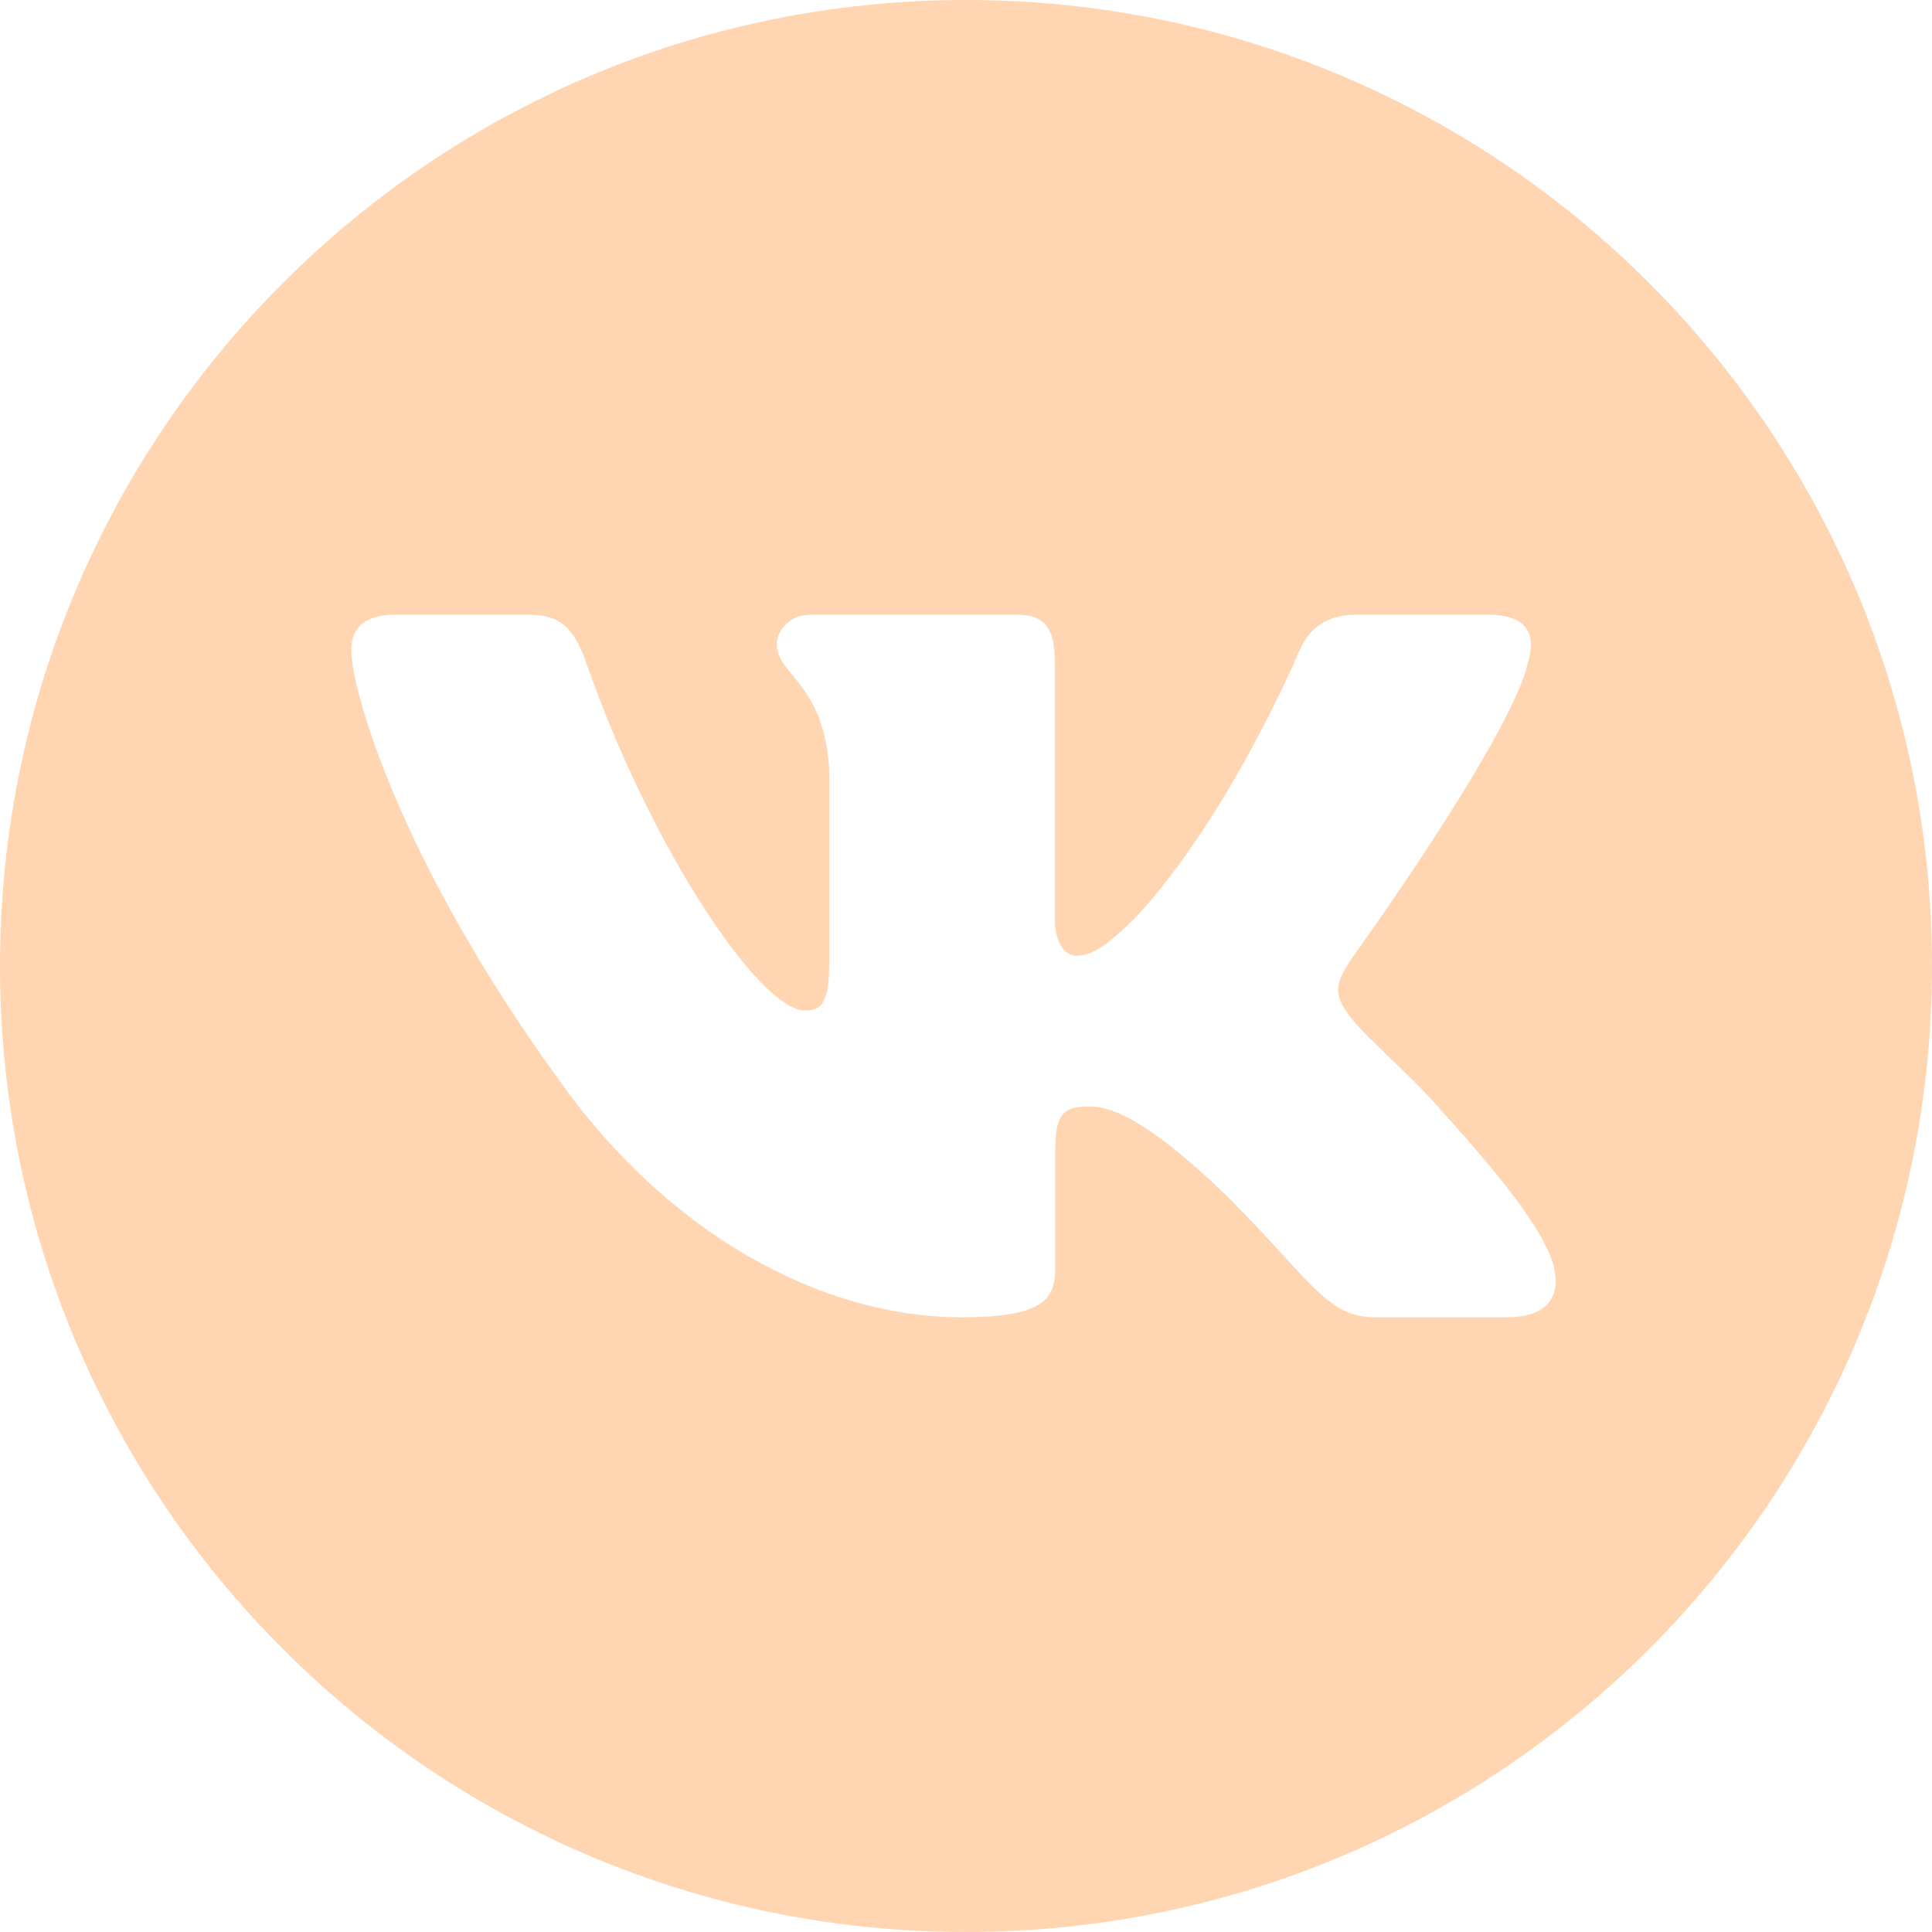 <?xml version="1.0" encoding="UTF-8"?> <svg xmlns="http://www.w3.org/2000/svg" width="22" height="22" viewBox="0 0 22 22" fill="none"> <path fill-rule="evenodd" clip-rule="evenodd" d="M11 22C17.075 22 22 17.075 22 11C22 4.925 17.075 0 11 0C4.925 0 0 4.925 0 11C0 17.075 4.925 22 11 22ZM16.946 7C17.4 7 17.495 7.23 17.4 7.542C17.209 8.401 15.381 10.93 15.381 10.93C15.222 11.179 15.158 11.305 15.381 11.585C15.474 11.713 15.692 11.915 15.927 12.143C16.093 12.304 16.269 12.478 16.414 12.647C17.058 13.359 17.544 13.96 17.68 14.374C17.803 14.79 17.589 15 17.16 15H15.66C15.258 15 15.055 14.779 14.618 14.301C14.433 14.098 14.205 13.85 13.903 13.553C13.012 12.71 12.631 12.6 12.409 12.6C12.106 12.6 12.016 12.684 12.016 13.105V14.427C12.016 14.79 11.898 15 10.945 15C9.354 15 7.609 14.052 6.369 12.303C4.509 9.743 4 7.807 4 7.417C4 7.335 4.012 7.256 4.05 7.189C4.113 7.078 4.246 7 4.514 7H6.015C6.399 7 6.543 7.165 6.685 7.573C7.419 9.673 8.656 11.507 9.165 11.507C9.356 11.507 9.443 11.421 9.443 10.945V8.775C9.409 8.157 9.189 7.89 9.027 7.692C8.926 7.57 8.847 7.474 8.847 7.339C8.847 7.174 8.991 7 9.229 7H11.588C11.906 7 12.011 7.167 12.011 7.542V10.461C12.011 10.774 12.154 10.883 12.25 10.883C12.441 10.883 12.599 10.774 12.949 10.43C14.03 9.243 14.793 7.417 14.793 7.417C14.853 7.279 14.945 7.149 15.101 7.072C15.192 7.027 15.305 7 15.446 7H16.946Z" fill="#FFD6B1"></path> </svg> 
